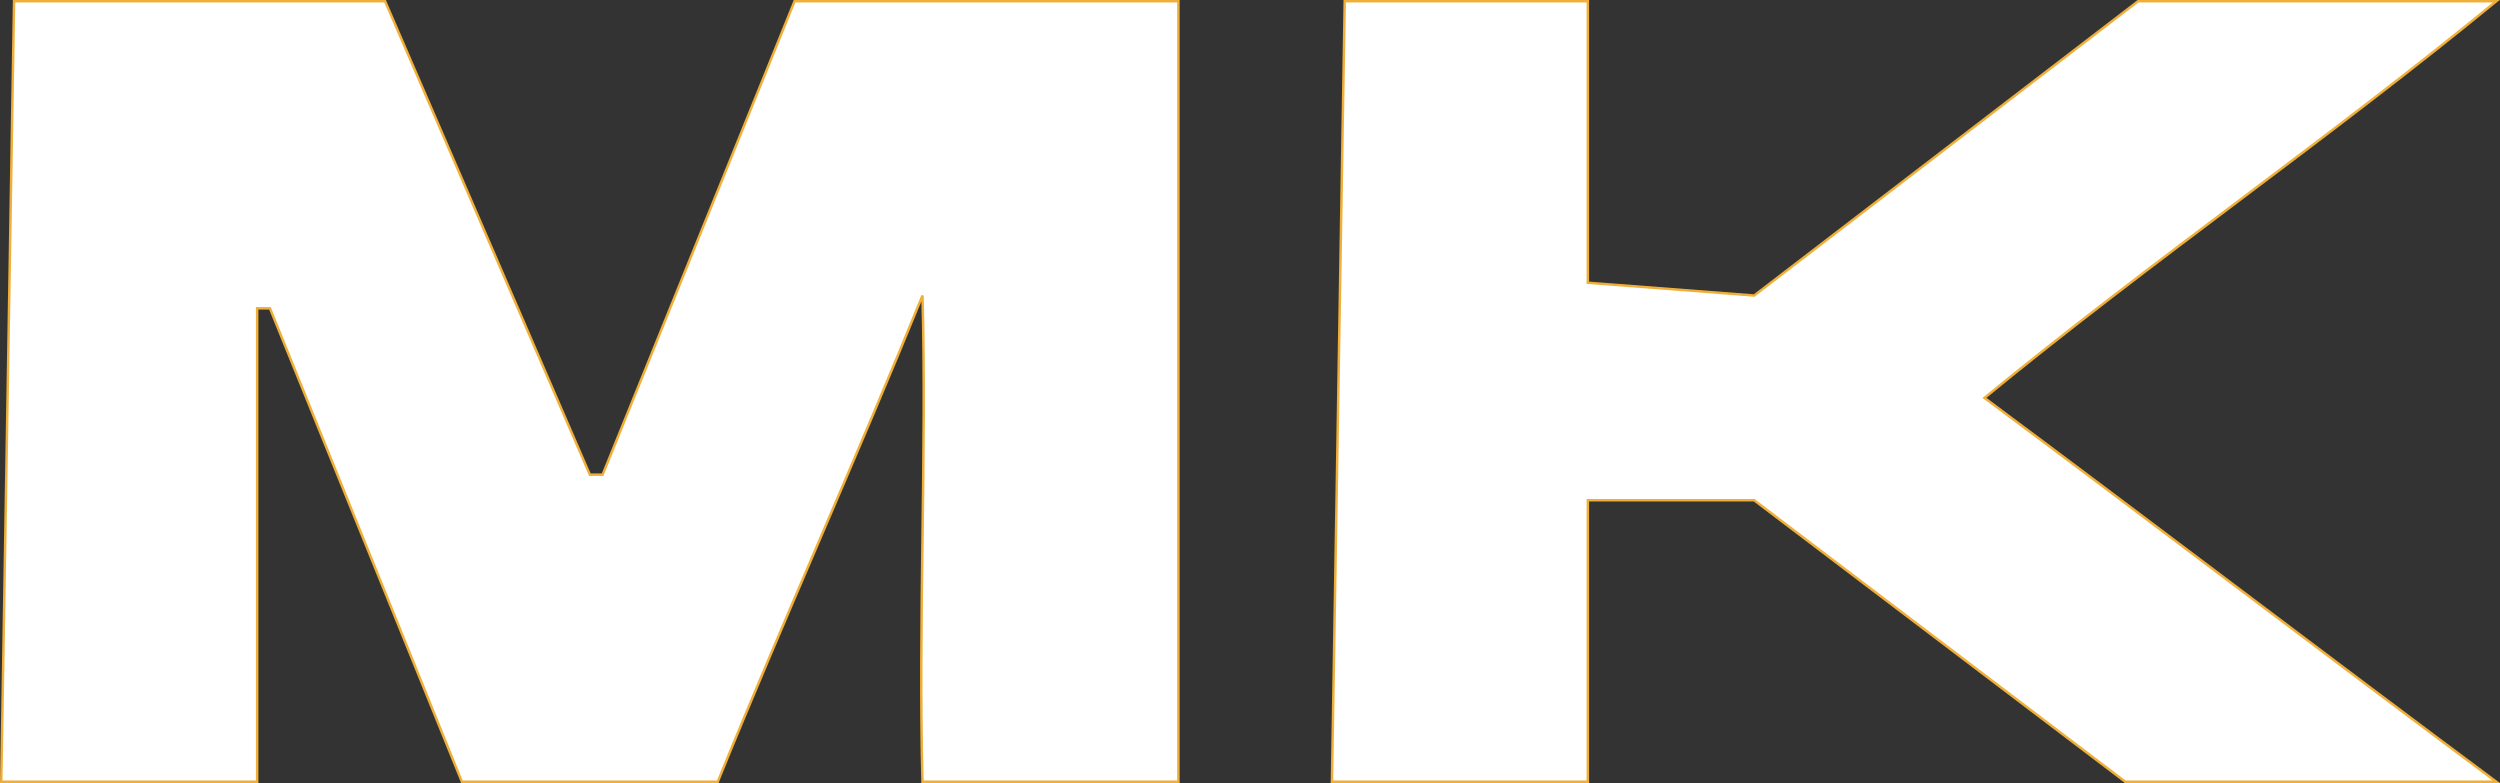 <svg xmlns="http://www.w3.org/2000/svg" width="1002.008" height="313.821" viewBox="0 0 1002.008 313.821">
  <rect x="0" y="0" width="1002.008" height="313.821" fill="#333333" stroke="none"/>
  <path id="logo-mk" d="M472.295.5V313.321H369.731c-1.708-63.241,1.708-131.631,0-194.872-25.641,63.241-56.415,131.631-82.051,194.872H185.115q-38.462-94.862-76.923-189.744h-5.128V313.321H.5Q3.062,156.928,5.628.5H154.346Q195.369,95.362,236.4,190.244h5.128Q279.987,95.382,318.449.5ZM636.4.5V113.321l66.667,5.128L856.91.5H1000.5C933.839,55.2,862.033,104.777,795.372,159.474c66.662,49.569,138.467,104.277,205.128,153.846H851.782L703.064,200.5H636.4V313.321H533.833Q536.395,156.928,538.961.5Z" transform="translate(0.008)" fill="#fff" stroke="#efaf38" stroke-width="1" fill-rule="evenodd"/>
</svg>

